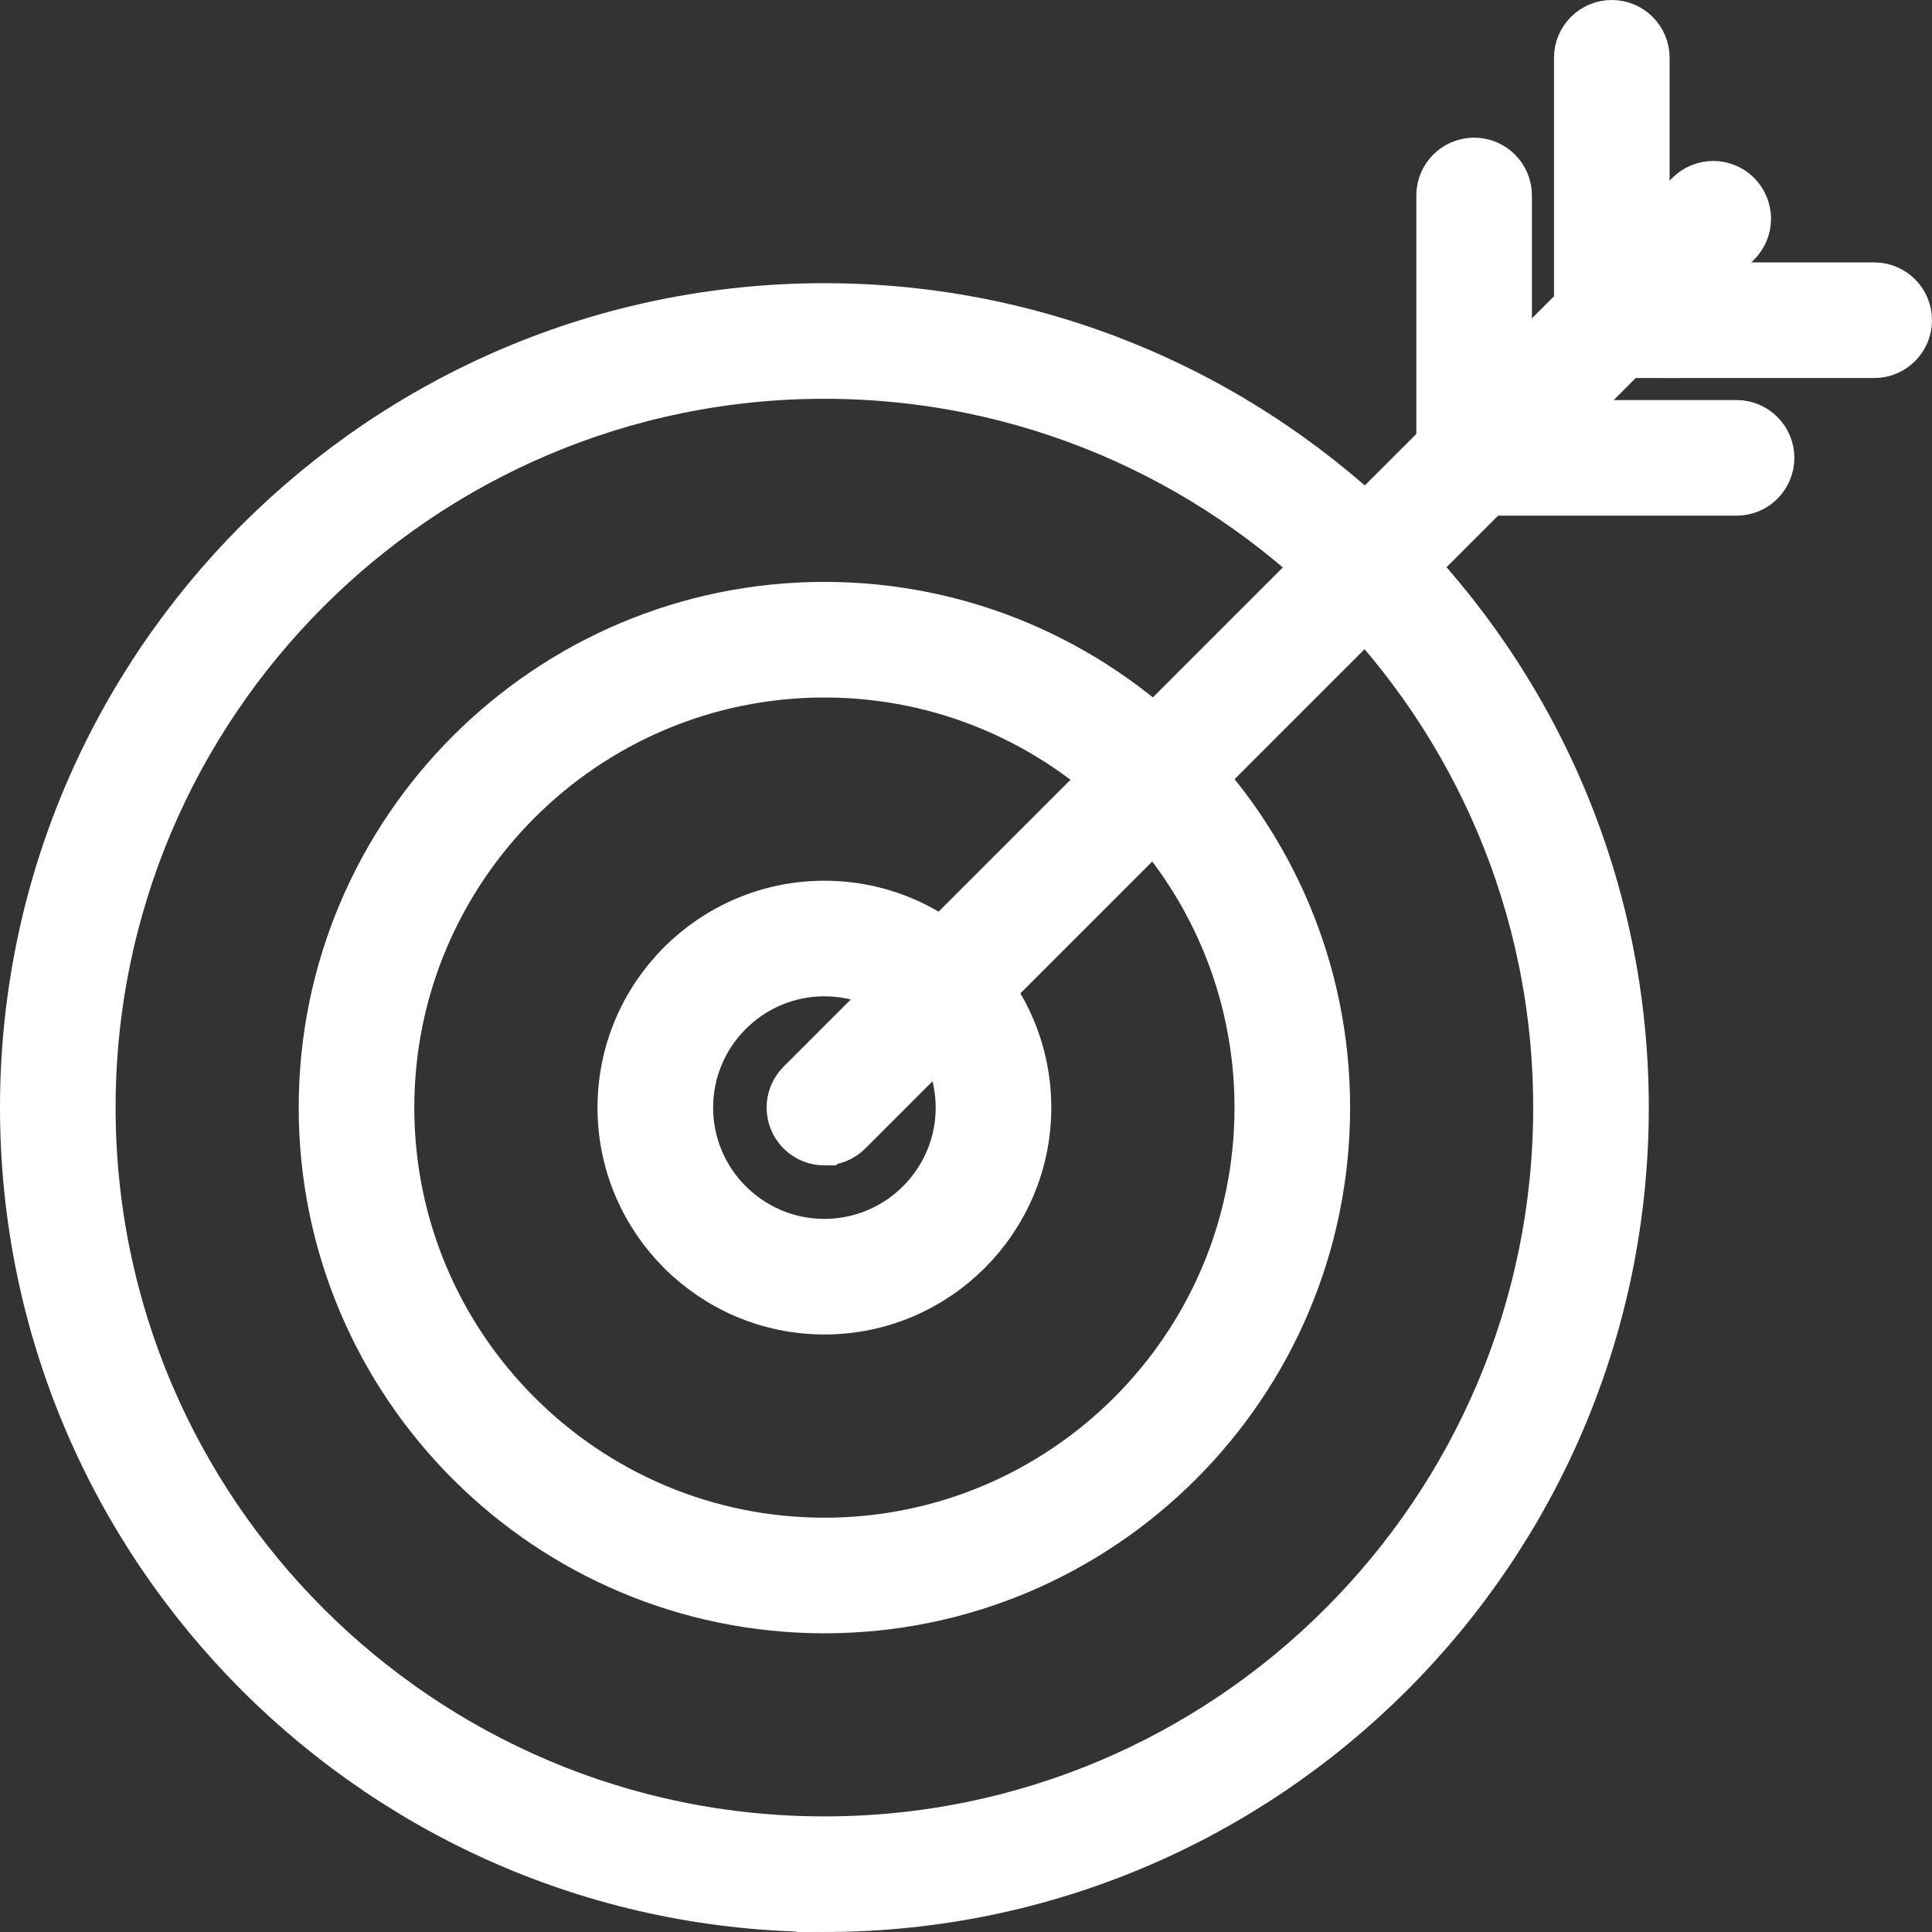 <?xml version="1.0" encoding="UTF-8"?>
<svg id="Ebene_2" data-name="Ebene 2" xmlns="http://www.w3.org/2000/svg" viewBox="0 0 103.029 103.029">
  <rect x="0" y="0" width="103.029" height="103.029" fill="#333333" stroke="none"/>
<g id="Loesungen">
    <g>
      <path d="M43.964,85.6c-14.631,0-26.535-11.903-26.535-26.534s11.904-26.535,26.535-26.535,26.534,11.904,26.534,26.535-11.903,26.534-26.534,26.534ZM43.964,35.696c-12.886,0-23.37,10.484-23.37,23.37s10.484,23.369,23.37,23.369,23.369-10.484,23.369-23.369-10.484-23.37-23.369-23.37Z" style="fill: #fff; stroke: #fff; stroke-miterlimit: 10; stroke-width: 3px;"/>
      <path d="M43.964,69.665c-5.844,0-10.6-4.755-10.6-10.599s4.756-10.599,10.6-10.599,10.599,4.755,10.599,10.599-4.755,10.599-10.599,10.599ZM43.964,51.631c-4.099,0-7.435,3.335-7.435,7.435s3.336,7.434,7.435,7.434,7.434-3.335,7.434-7.434-3.335-7.435-7.434-7.435Z" style="fill: #fff; stroke: #fff; stroke-miterlimit: 10; stroke-width: 3px;"/>
      <path d="M43.964,101.529C20.549,101.529,1.5,82.48,1.5,59.066S20.549,16.602,43.964,16.602s42.463,19.049,42.463,42.464-19.048,42.463-42.463,42.463ZM43.964,19.767c-21.669,0-39.299,17.629-39.299,39.299s17.63,39.298,39.299,39.298,39.298-17.629,39.298-39.298-17.629-39.299-39.298-39.299Z" style="fill: #fff; stroke: #fff; stroke-miterlimit: 10; stroke-width: 3px;"/>
      <path d="M43.964,60.648c-.405,0-.809-.155-1.119-.463-.618-.618-.618-1.62,0-2.238L90.244,10.547c.618-.618,1.619-.618,2.237,0,.618.618.618,1.62,0,2.238l-47.398,47.4c-.309.309-.714.463-1.119.463Z" style="fill: #fff; stroke: #fff; stroke-miterlimit: 10; stroke-width: 3px;"/>
      <path d="M78.612,25.999c-.874,0-1.583-.708-1.583-1.582v-13.993c0-.874.709-1.583,1.583-1.583s1.582.709,1.582,1.583v13.993c0,.874-.708,1.582-1.582,1.582Z" style="fill: #fff; stroke: #fff; stroke-miterlimit: 10; stroke-width: 3px;"/>
      <path d="M85.954,18.659c-.874,0-1.583-.708-1.583-1.583V3.083c0-.874.709-1.583,1.583-1.583s1.583.709,1.583,1.583v13.993c0,.874-.709,1.583-1.583,1.583Z" style="fill: #fff; stroke: #fff; stroke-miterlimit: 10; stroke-width: 3px;"/>
      <path d="M92.606,25.999h-13.994c-.874,0-1.583-.708-1.583-1.582s.709-1.583,1.583-1.583h13.994c.873,0,1.583.709,1.583,1.583s-.709,1.582-1.583,1.582Z" style="fill: #fff; stroke: #fff; stroke-miterlimit: 10; stroke-width: 3px;"/>
      <path d="M99.947,18.659h-13.993c-.874,0-1.583-.708-1.583-1.583s.709-1.583,1.583-1.583h13.993c.873,0,1.582.709,1.582,1.583s-.708,1.583-1.582,1.583Z" style="fill: #fff; stroke: #fff; stroke-miterlimit: 10; stroke-width: 3px;"/>
    </g>
  </g>
</svg>